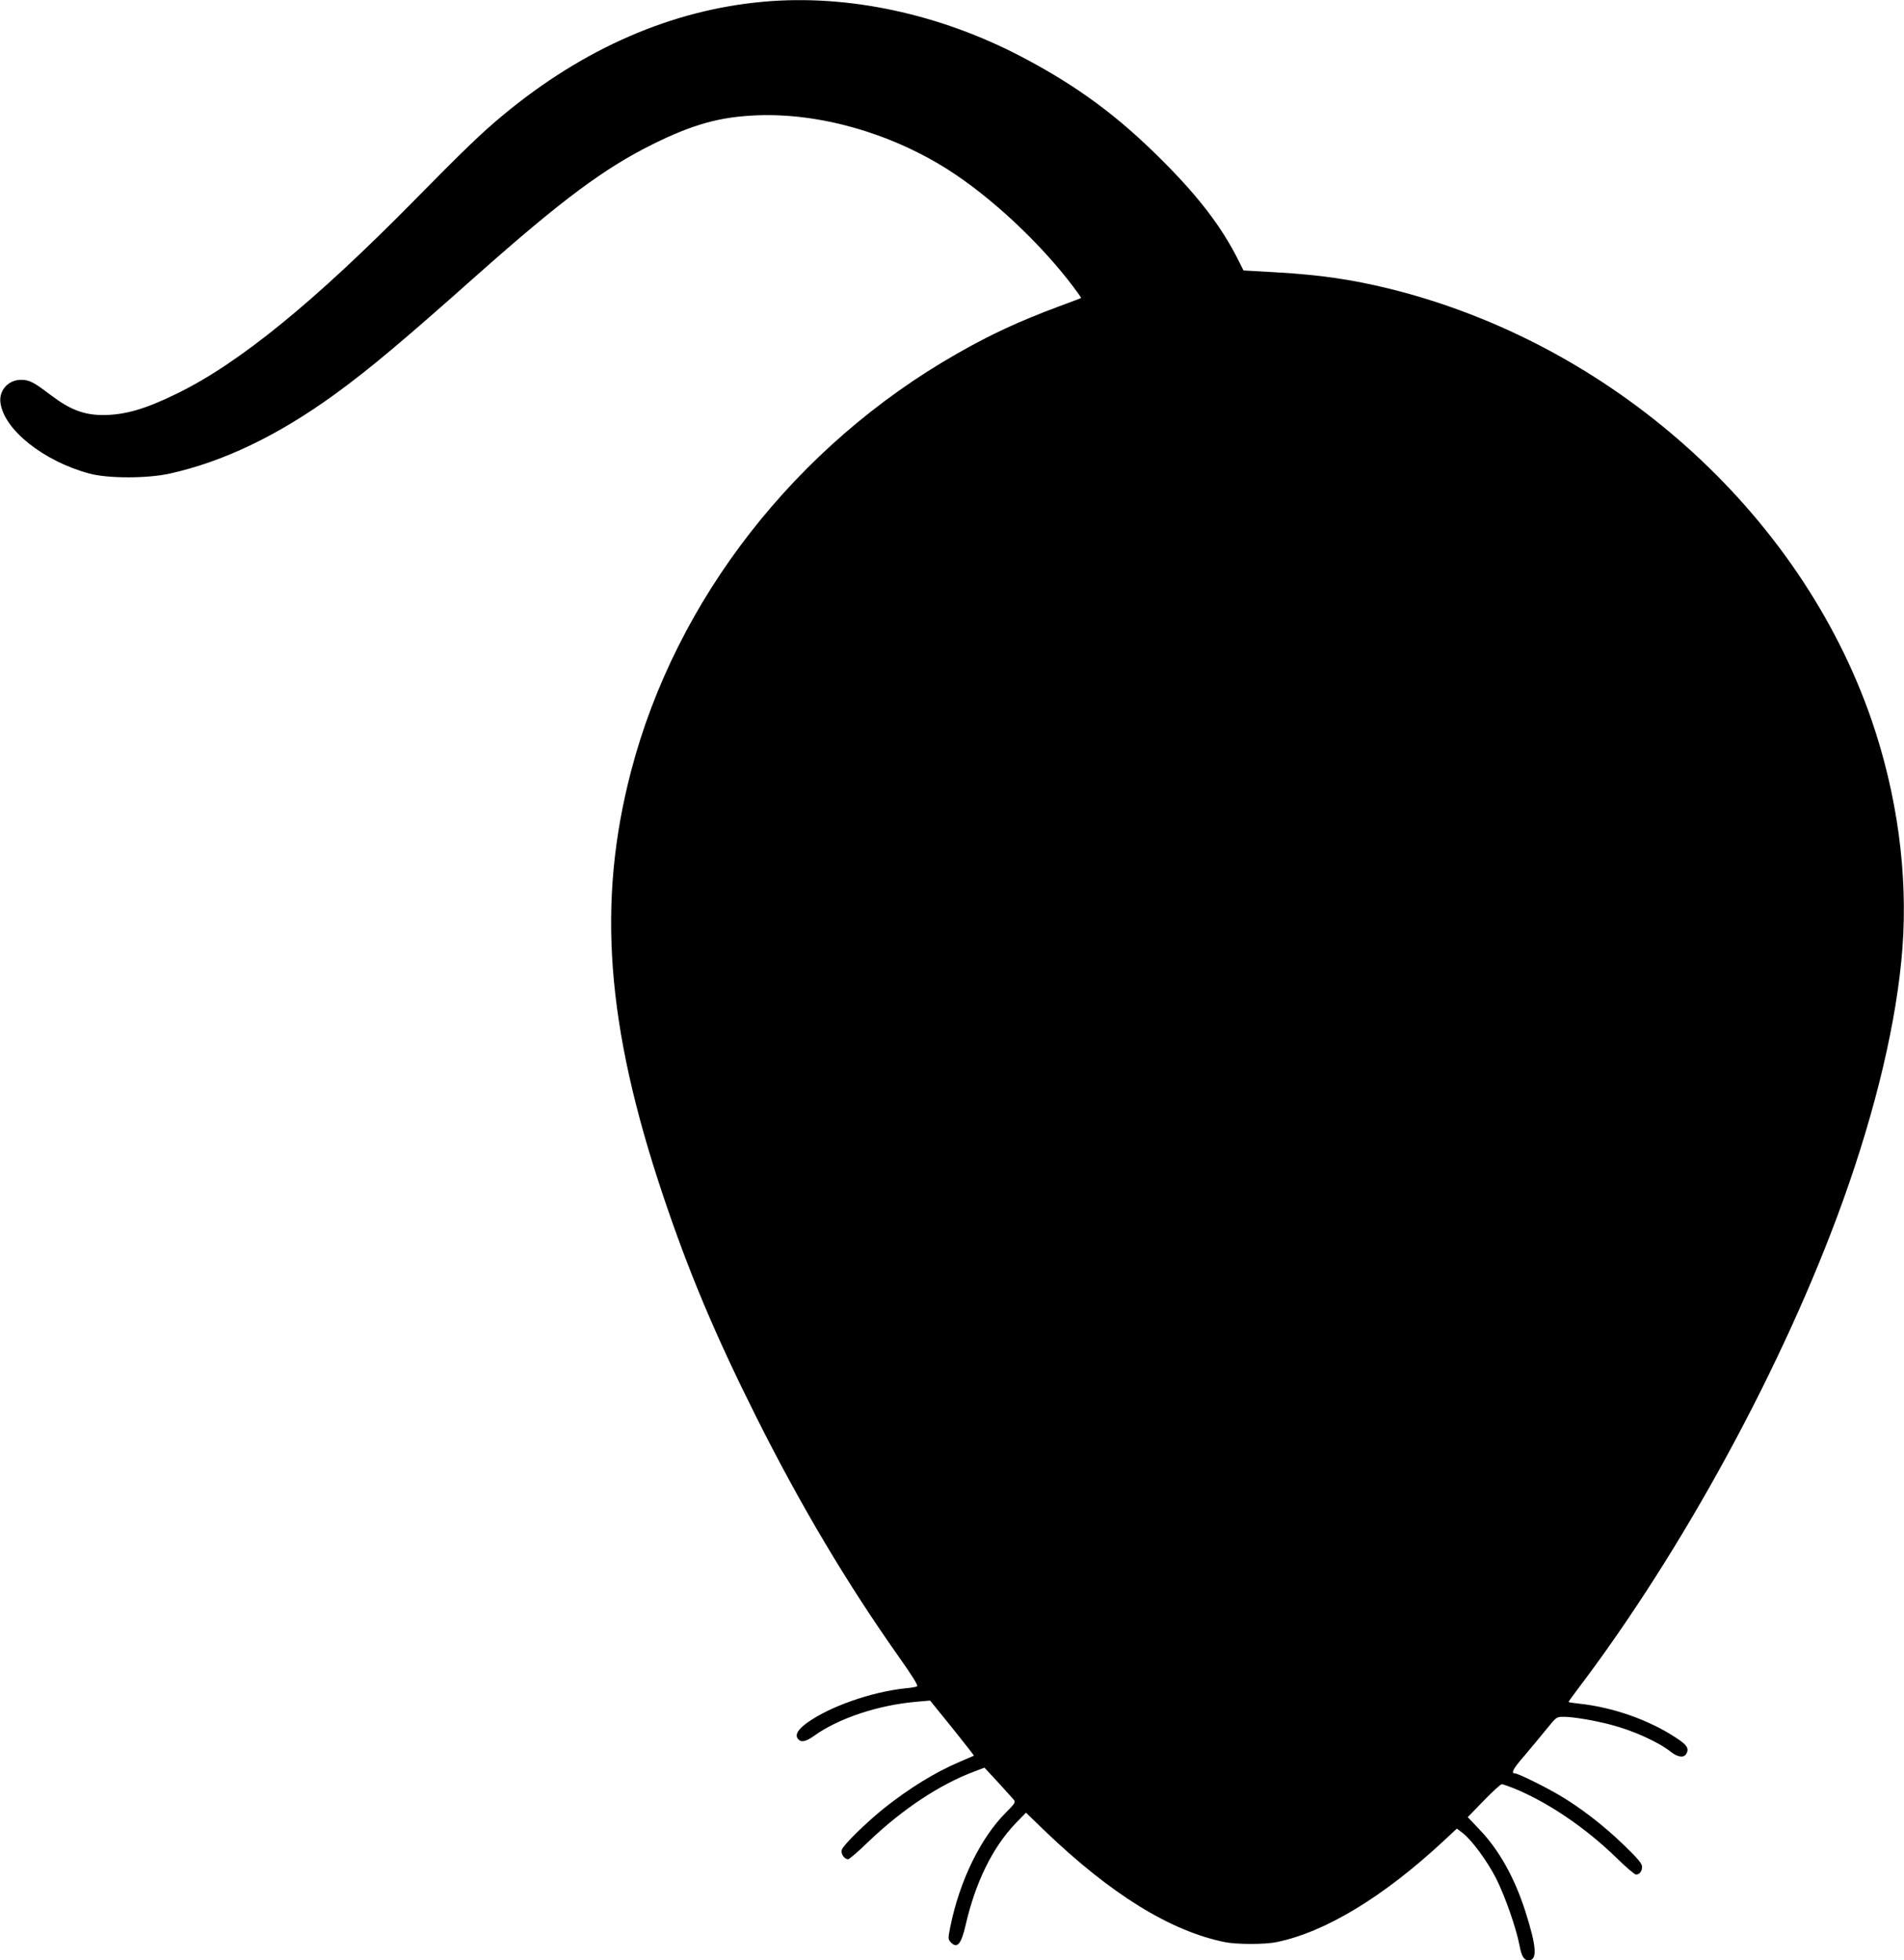  <svg version="1.0" xmlns="http://www.w3.org/2000/svg"
 width="1243pt" height="1280pt" viewBox="0 0 1243 1280"
 preserveAspectRatio="xMidYMid meet"><g transform="translate(0,1280) scale(0.1,-0.1)"
fill="#000000" stroke="none">
<path d="M4987 12789 c-599 -53 -1177 -304 -1702 -740 -136 -112 -261 -233
-573 -550 -660 -671 -1151 -1071 -1557 -1269 -208 -102 -341 -140 -483 -140
-125 0 -217 36 -343 132 -109 83 -138 98 -191 98 -84 0 -146 -69 -135 -150 23
-176 281 -381 580 -462 122 -33 379 -33 527 0 355 80 706 249 1078 519 225
164 441 345 932 782 548 486 827 694 1145 851 261 129 435 177 676 187 408 16
867 -114 1244 -352 285 -181 607 -482 823 -769 29 -38 51 -70 50 -72 -2 -1
-66 -26 -143 -54 -263 -98 -444 -182 -665 -308 -1052 -599 -1837 -1604 -2130
-2727 -223 -853 -163 -1661 206 -2763 168 -502 339 -910 610 -1452 290 -579
594 -1090 931 -1567 89 -126 129 -190 120 -194 -6 -4 -41 -10 -77 -13 -223
-24 -494 -119 -642 -226 -60 -43 -80 -79 -58 -105 20 -24 51 -18 105 21 159
114 416 200 665 222 l92 8 145 -179 c79 -99 143 -180 141 -181 -2 -1 -43 -19
-93 -40 -158 -67 -327 -171 -495 -304 -116 -94 -265 -239 -274 -270 -9 -26 16
-62 41 -62 8 0 67 51 132 114 220 211 465 374 692 459 l66 25 89 -96 c49 -54
95 -105 103 -114 12 -16 6 -25 -49 -80 -168 -167 -305 -448 -366 -749 -15 -76
-15 -81 2 -100 42 -46 69 -15 98 111 64 279 175 505 324 662 l70 72 123 -119
c432 -414 818 -653 1174 -726 78 -16 264 -16 340 0 318 66 695 294 1088 659
l88 82 37 -28 c59 -45 159 -180 218 -295 59 -116 133 -328 154 -440 13 -70 29
-97 59 -97 59 0 53 88 -21 320 -71 221 -172 402 -302 537 l-74 78 105 108 c57
59 110 107 117 107 7 0 41 -12 77 -26 223 -91 469 -257 672 -455 61 -60 119
-109 127 -109 24 0 40 21 40 51 0 20 -25 51 -117 140 -132 128 -282 244 -421
326 -96 57 -271 143 -290 143 -30 0 -16 29 61 117 46 54 111 133 146 176 62
76 63 77 109 77 60 0 194 -22 302 -50 148 -38 316 -113 401 -181 44 -34 84
-38 99 -9 18 34 3 57 -68 103 -177 117 -414 200 -634 223 -38 4 -68 9 -68 11
0 2 26 39 58 81 688 907 1347 2119 1732 3187 218 606 354 1182 390 1655 36
485 -34 1001 -202 1490 -469 1357 -1699 2457 -3148 2815 -250 61 -449 90 -742
107 l-210 12 -35 70 c-108 215 -258 411 -493 646 -292 293 -558 489 -920 679
-536 281 -1135 409 -1683 360z"/>
</g>
</svg>
